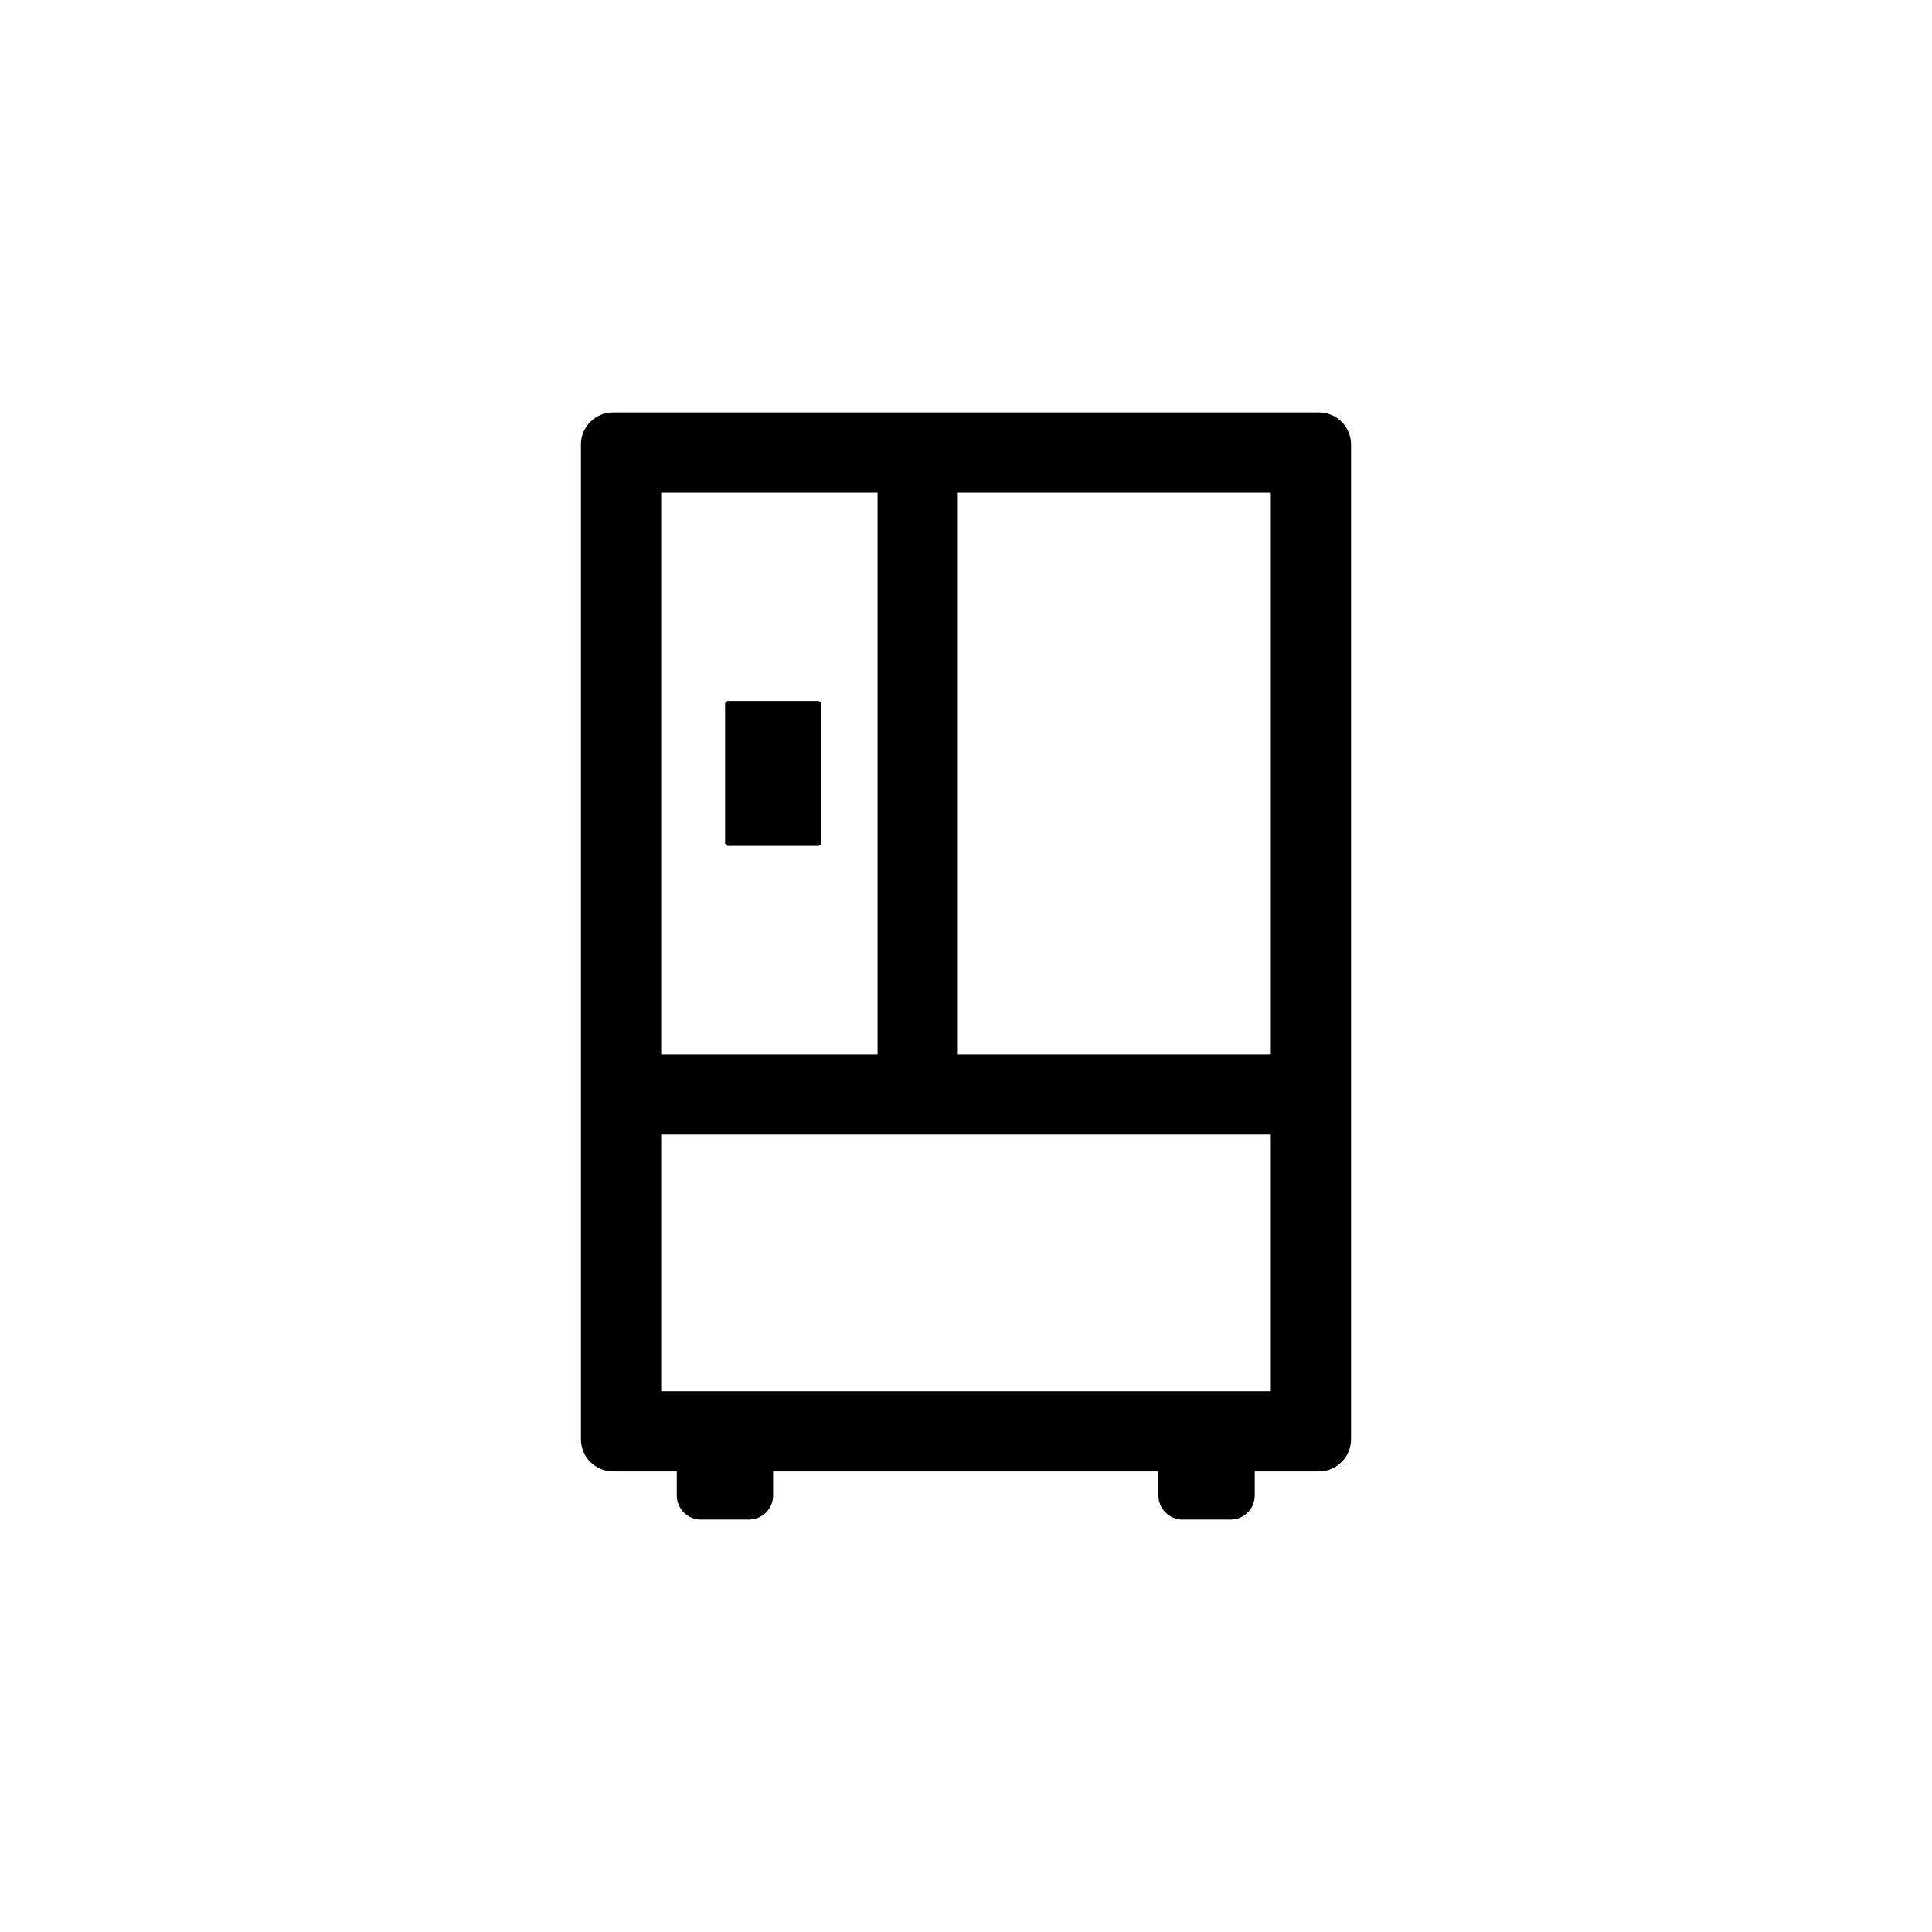 <?xml version="1.0" encoding="UTF-8"?>
<svg id="Layer_1" data-name="Layer 1" xmlns="http://www.w3.org/2000/svg" viewBox="0 0 130 130">
  <defs>
    <style>
      .cls-1 {
        fill: #000;
        stroke-width: 0px;
      }
    </style>
  </defs>
  <g id="French_Door" data-name="French Door">
    <path class="cls-1" d="M88.75,27.75h-47.5c-1.19,0-2.16.97-2.16,2.16v66.94c0,1.19.97,2.16,2.16,2.16h4.29v1.62c0,.89.73,1.62,1.62,1.62h3.24c.89,0,1.62-.73,1.62-1.62v-1.62h25.93v1.62c0,.89.73,1.62,1.62,1.62h3.24c.89,0,1.62-.73,1.62-1.62v-1.62h4.32c1.19,0,2.16-.97,2.16-2.16V29.91c0-1.19-.97-2.16-2.16-2.16ZM85.51,70.95h-21.06v-37.8h21.06v37.8ZM59.05,33.15v37.8h-14.56v-37.8h14.56ZM44.49,93.61v-17.26h41.02v17.26h-41.02Z"/>
    <rect class="cls-1" x="48.79" y="47.17" width="6.48" height="9.75" rx=".22" ry=".22"/>
  </g>
</svg>